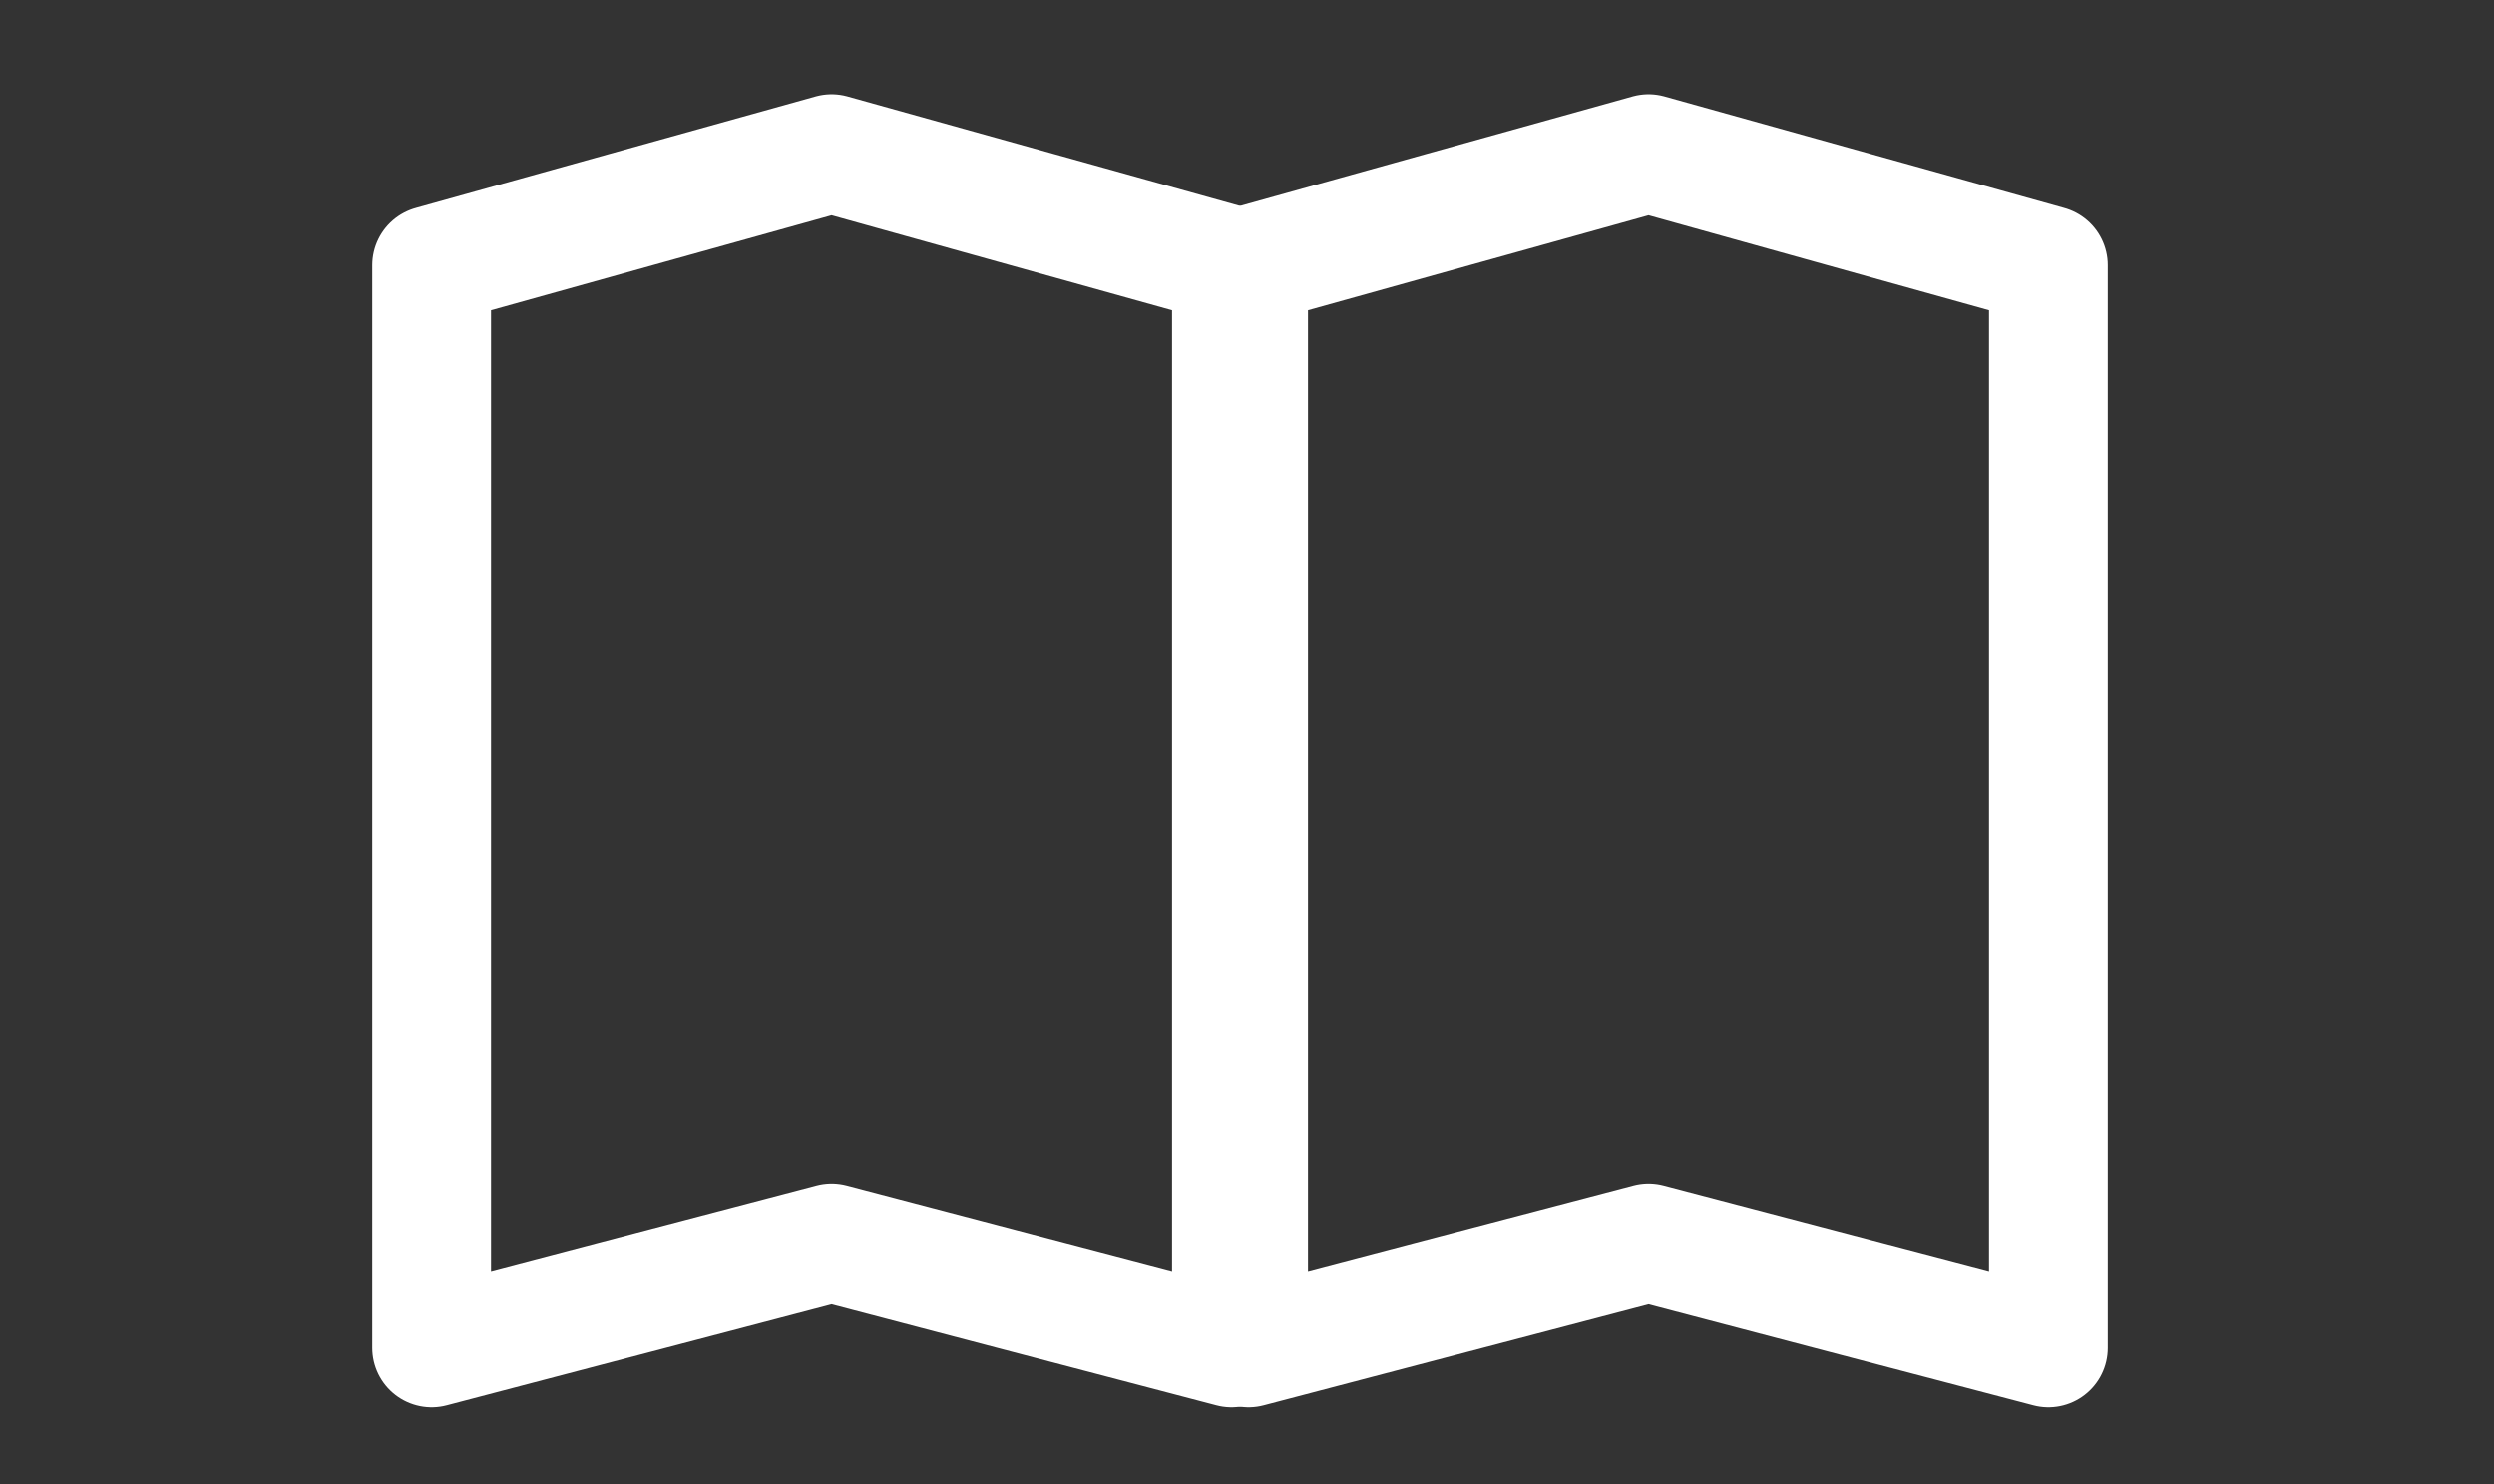 <svg xmlns="http://www.w3.org/2000/svg" width="42" height="25" viewBox="0 0 42 25">
  <rect x="0" y="0" width="42" height="25" fill="#333333" stroke="none"/>
  <g id="icon_map" transform="translate(-1485 -242)">
    <g id="グループ_41" data-name="グループ 41" transform="translate(1301.883 -50.292)">
      <path id="パス_17" data-name="パス 17" d="M1840.557,292.171v18.241l6.735-1.769,6.734,1.769V292.171l-6.734-1.879Z" transform="translate(-1650.171 4.588)" fill="none" stroke="#fff" stroke-linecap="round" stroke-linejoin="round" stroke-width="2"/>
      <path id="パス_18" data-name="パス 18" d="M1840.557,292.171v18.241l6.735-1.769,6.734,1.769V292.171l-6.734-1.879Z" transform="translate(-1636.413 4.588)" fill="none" stroke="#fff" stroke-linecap="round" stroke-linejoin="round" stroke-width="2"/>
    </g>
    <g id="グループ_340" data-name="グループ 340" transform="translate(0 74.189)">
      <rect id="長方形_315" data-name="長方形 315" width="42" height="25" transform="translate(1485 167.811)" fill="none"/>
    </g>
  </g>
</svg>

